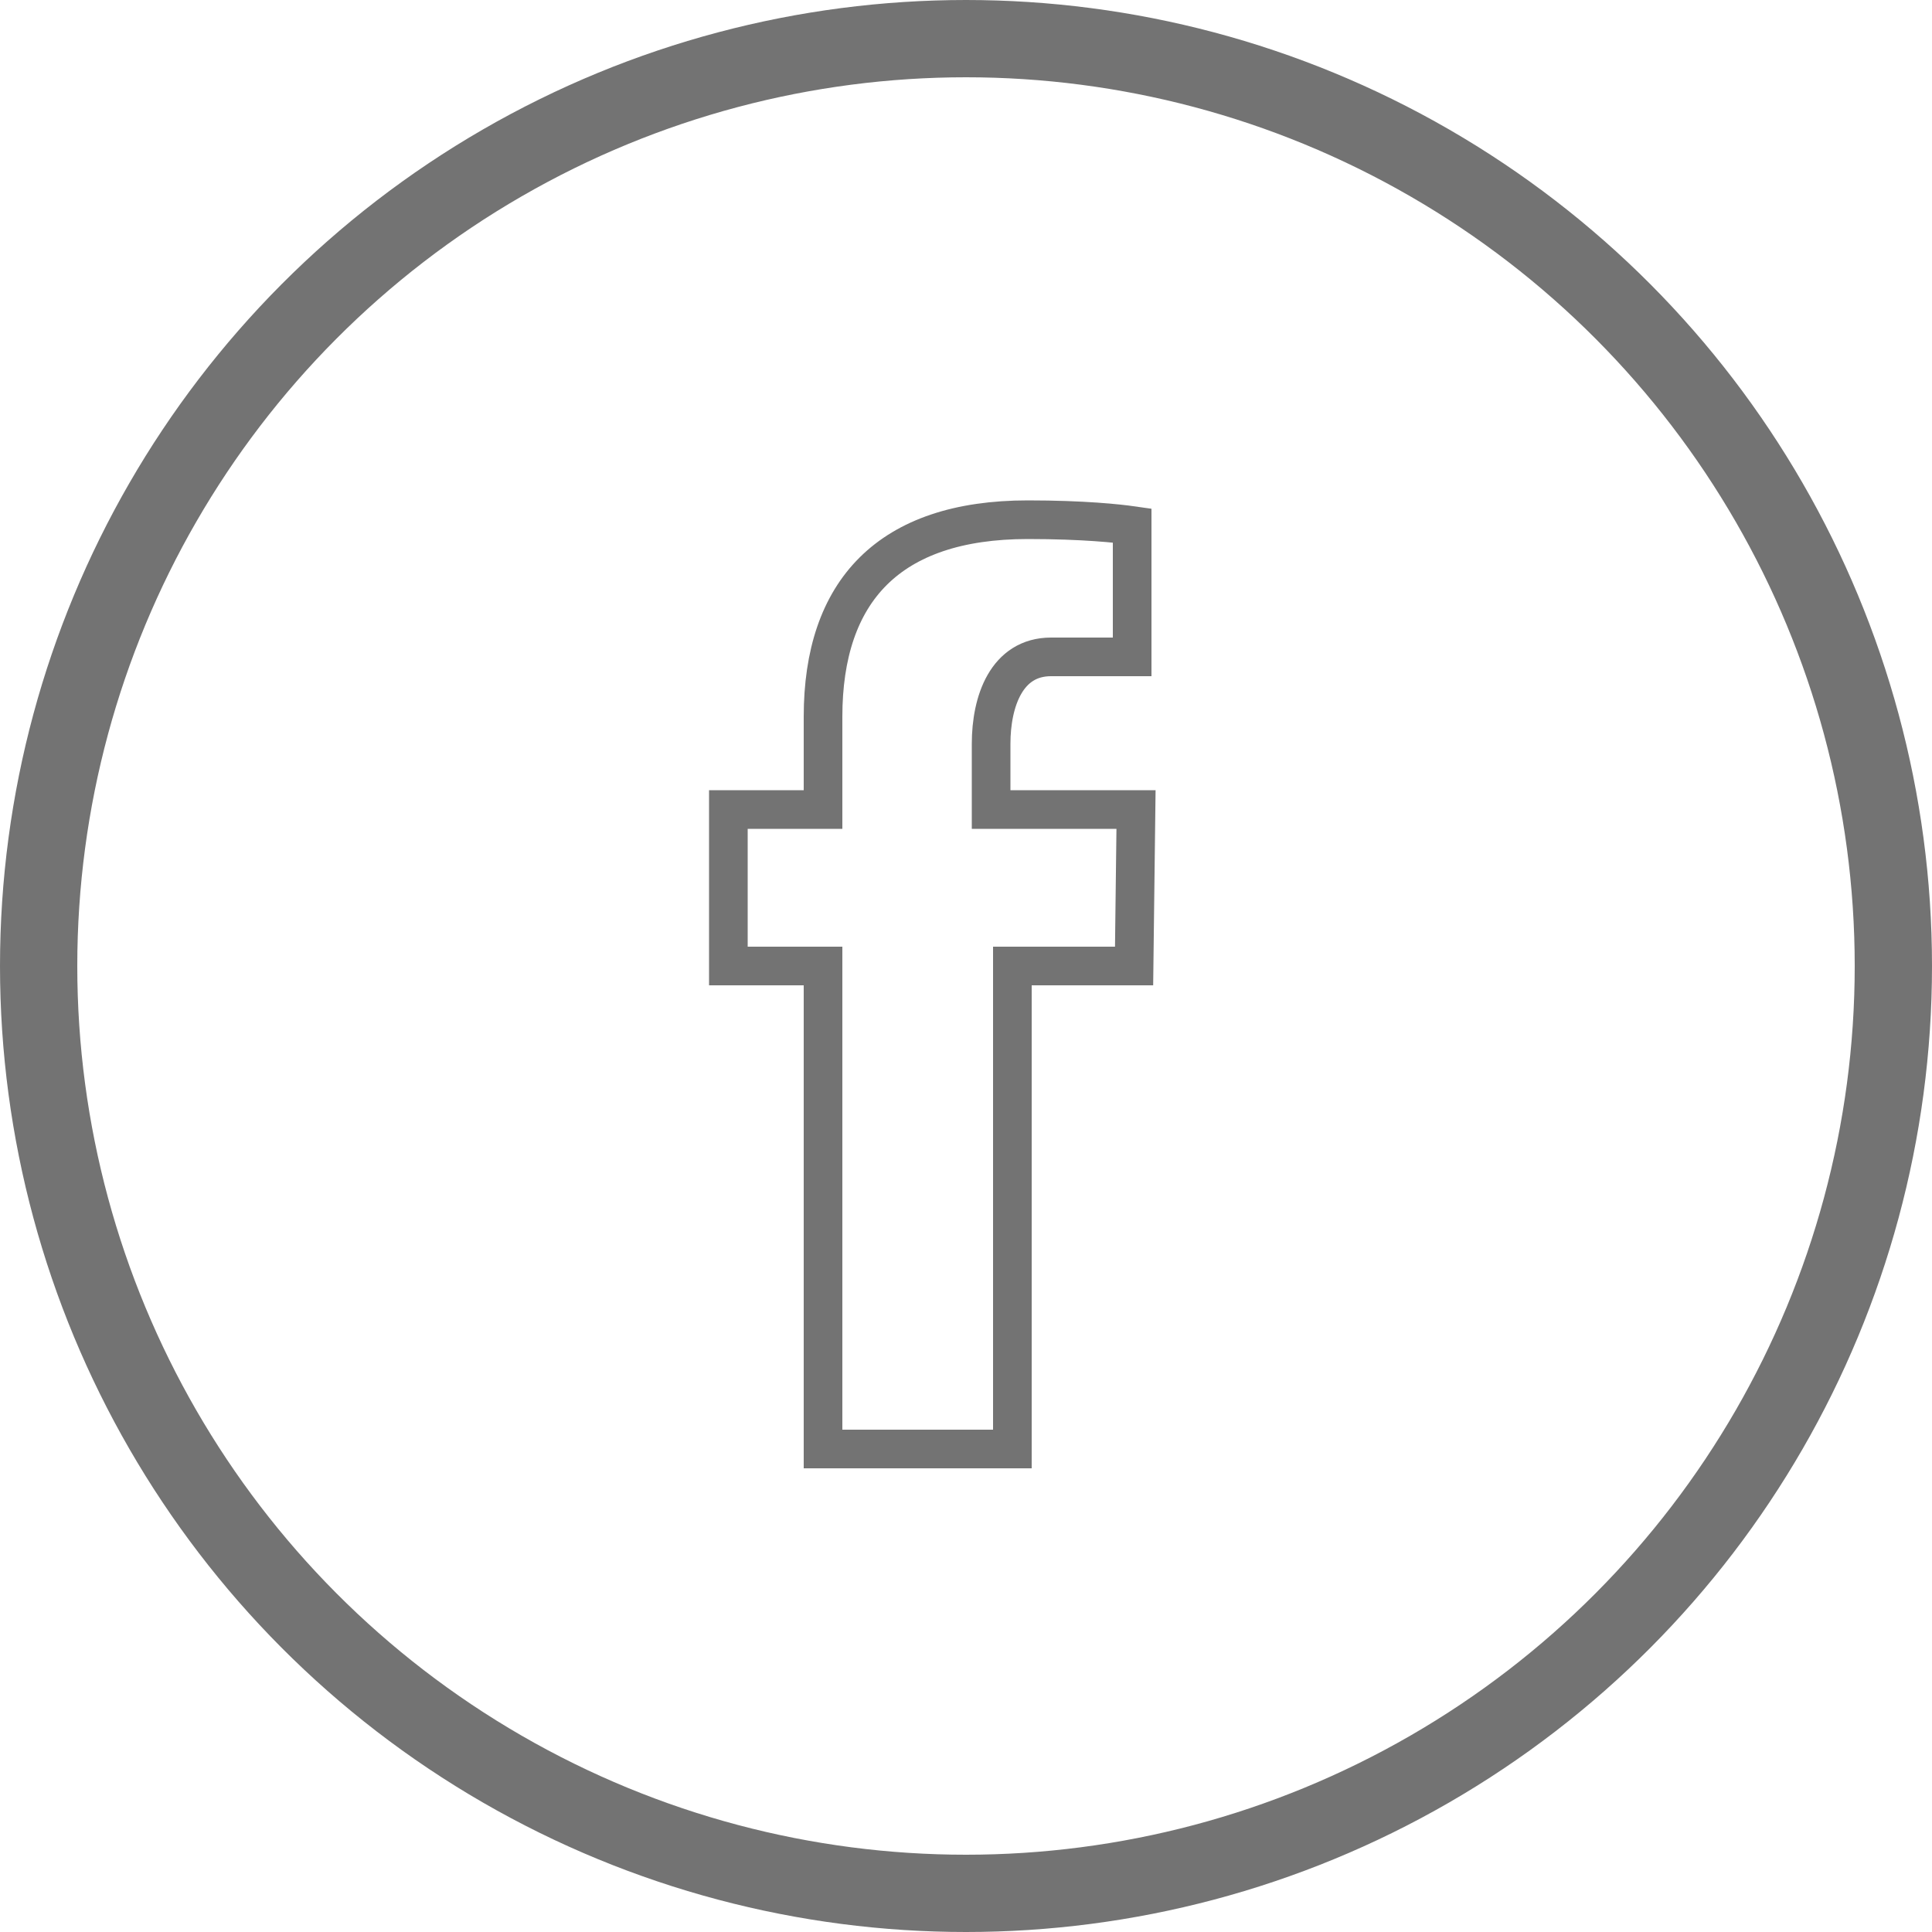 <svg xmlns="http://www.w3.org/2000/svg" viewBox="0 0 100 100" width="100" height="100">
  <!-- Cirkel (alleen omtrek) -->
  <circle cx="50" cy="50" r="48" fill="none" stroke="#737373" stroke-width="4" />
  <!-- "F"-logo (alleen omtrek) -->
  <path d="M58.7 50h-6.3v25h-9.8V50h-4.9v-8.1h4.9v-4.8c0-6.5 3.4-10.2 10.6-10.2 2.9 0 4.7 0.2 5.4 0.3v6.8h-4.2c-2.3 0-3.1 2.3-3.1 4.5v3.4h7.5L58.7 50z" fill="none" stroke="#737373" stroke-width="2" />
</svg>
